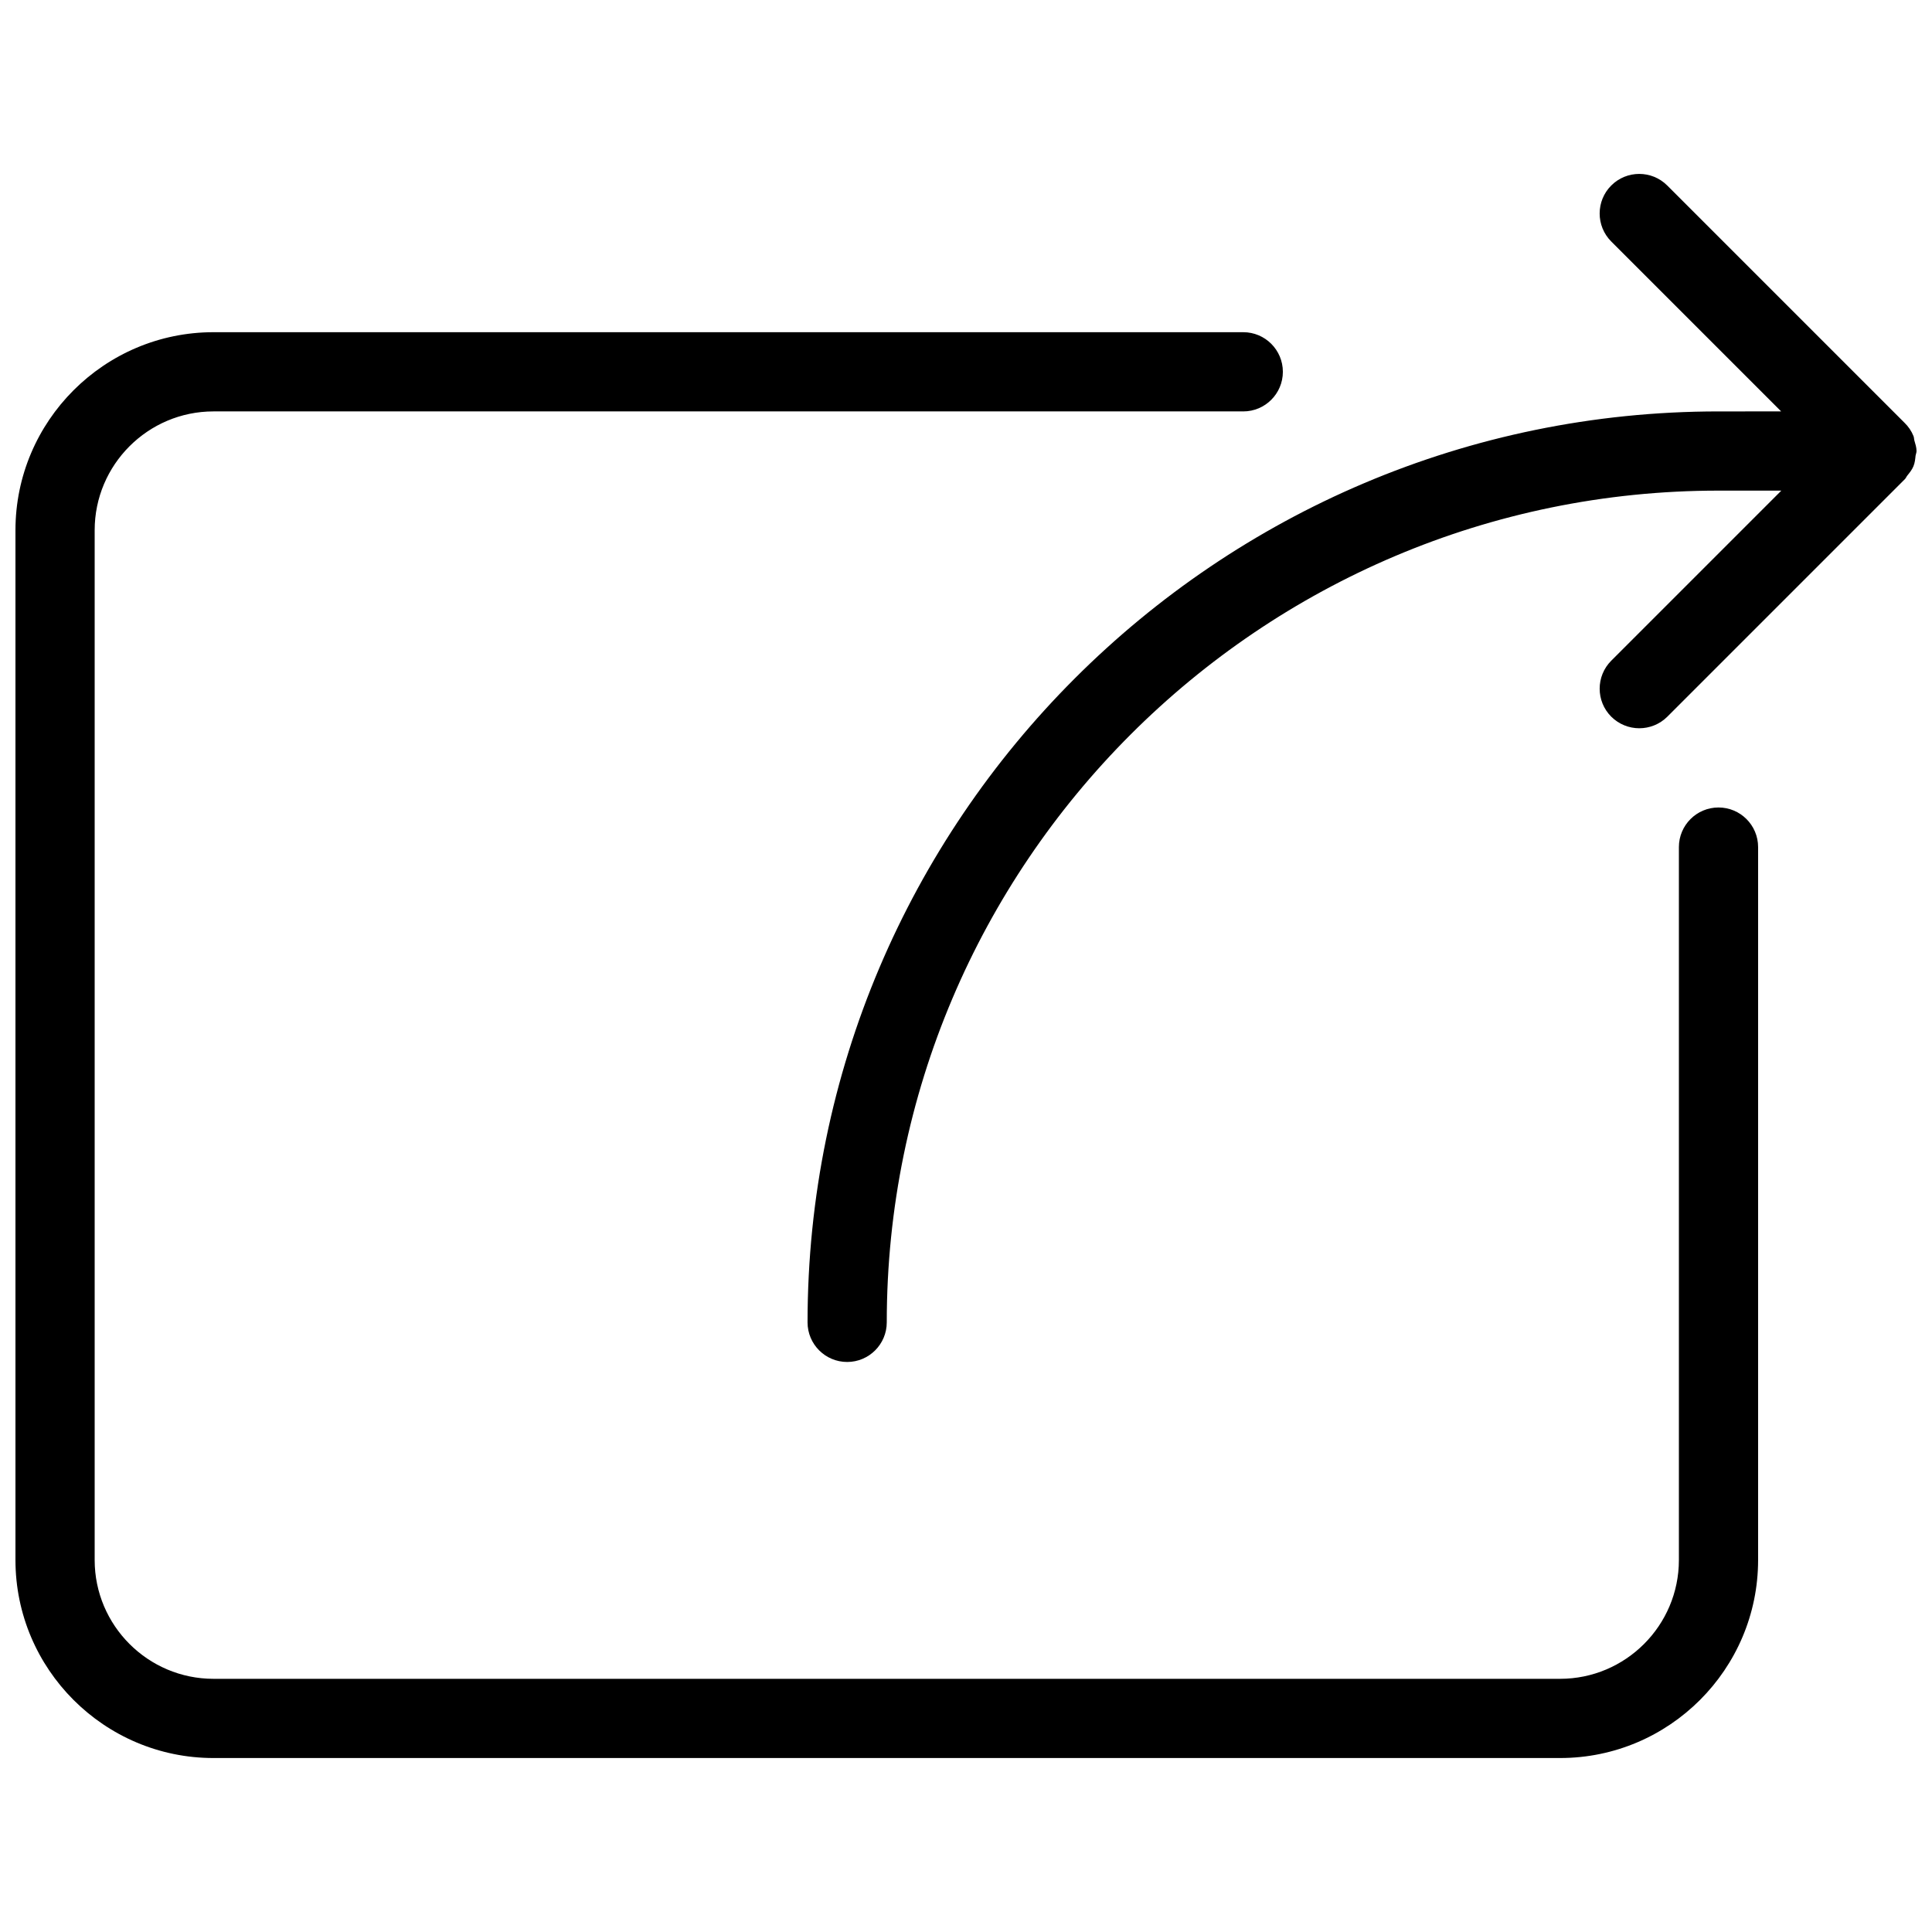 <?xml version="1.0" encoding="UTF-8"?>
<!-- Uploaded to: SVG Repo, www.svgrepo.com, Generator: SVG Repo Mixer Tools -->
<svg width="800px" height="800px" version="1.1" viewBox="144 144 512 512" xmlns="http://www.w3.org/2000/svg">
 <defs>
  <clipPath id="a">
   <path d="m148.09 190h503.81v420h-503.81z"/>
  </clipPath>
 </defs>
 <g clip-path="url(#a)">
  <path d="m599.42 357.99c-5.793 0-10.496 4.703-10.496 10.496v188.93c0 17.359-14.129 31.488-31.488 31.488h-356.86c-17.359 0-31.488-14.129-31.488-31.488v-272.9c0-17.359 14.129-31.488 31.488-31.488h272.9c5.793 0 10.496-4.703 10.496-10.496 0-5.793-4.703-10.496-10.496-10.496h-272.9c-28.926 0-52.48 23.555-52.48 52.48v272.9c0 28.926 23.555 52.48 52.48 52.48h356.86c28.926 0 52.48-23.555 52.48-52.48v-188.93c0-5.793-4.699-10.496-10.496-10.496zm51.914-97.234c-0.105-0.379-0.082-0.797-0.23-1.176-0.547-1.363-1.363-2.562-2.414-3.57l-62.852-62.852c-4.094-4.094-10.746-4.094-14.84 0s-4.094 10.746 0 14.84l45.027 45.027-16.605 0.004c-133.11 0-241.41 108.3-241.41 241.41 0 5.793 4.703 10.496 10.496 10.496 5.793 0 10.496-4.703 10.496-10.496 0-121.54 98.871-220.42 220.42-220.42h16.648l-45.07 45.07c-4.094 4.094-4.094 10.746 0 14.84 2.059 2.035 4.746 3.066 7.43 3.066 2.688 0 5.375-1.027 7.41-3.043l62.977-62.977c0.293-0.293 0.398-0.672 0.652-0.965 0.609-0.754 1.238-1.531 1.617-2.457 0.379-0.902 0.461-1.867 0.566-2.812 0.062-0.418 0.25-0.777 0.25-1.219 0-0.984-0.312-1.867-0.566-2.769z"/>
 </g>
</svg>